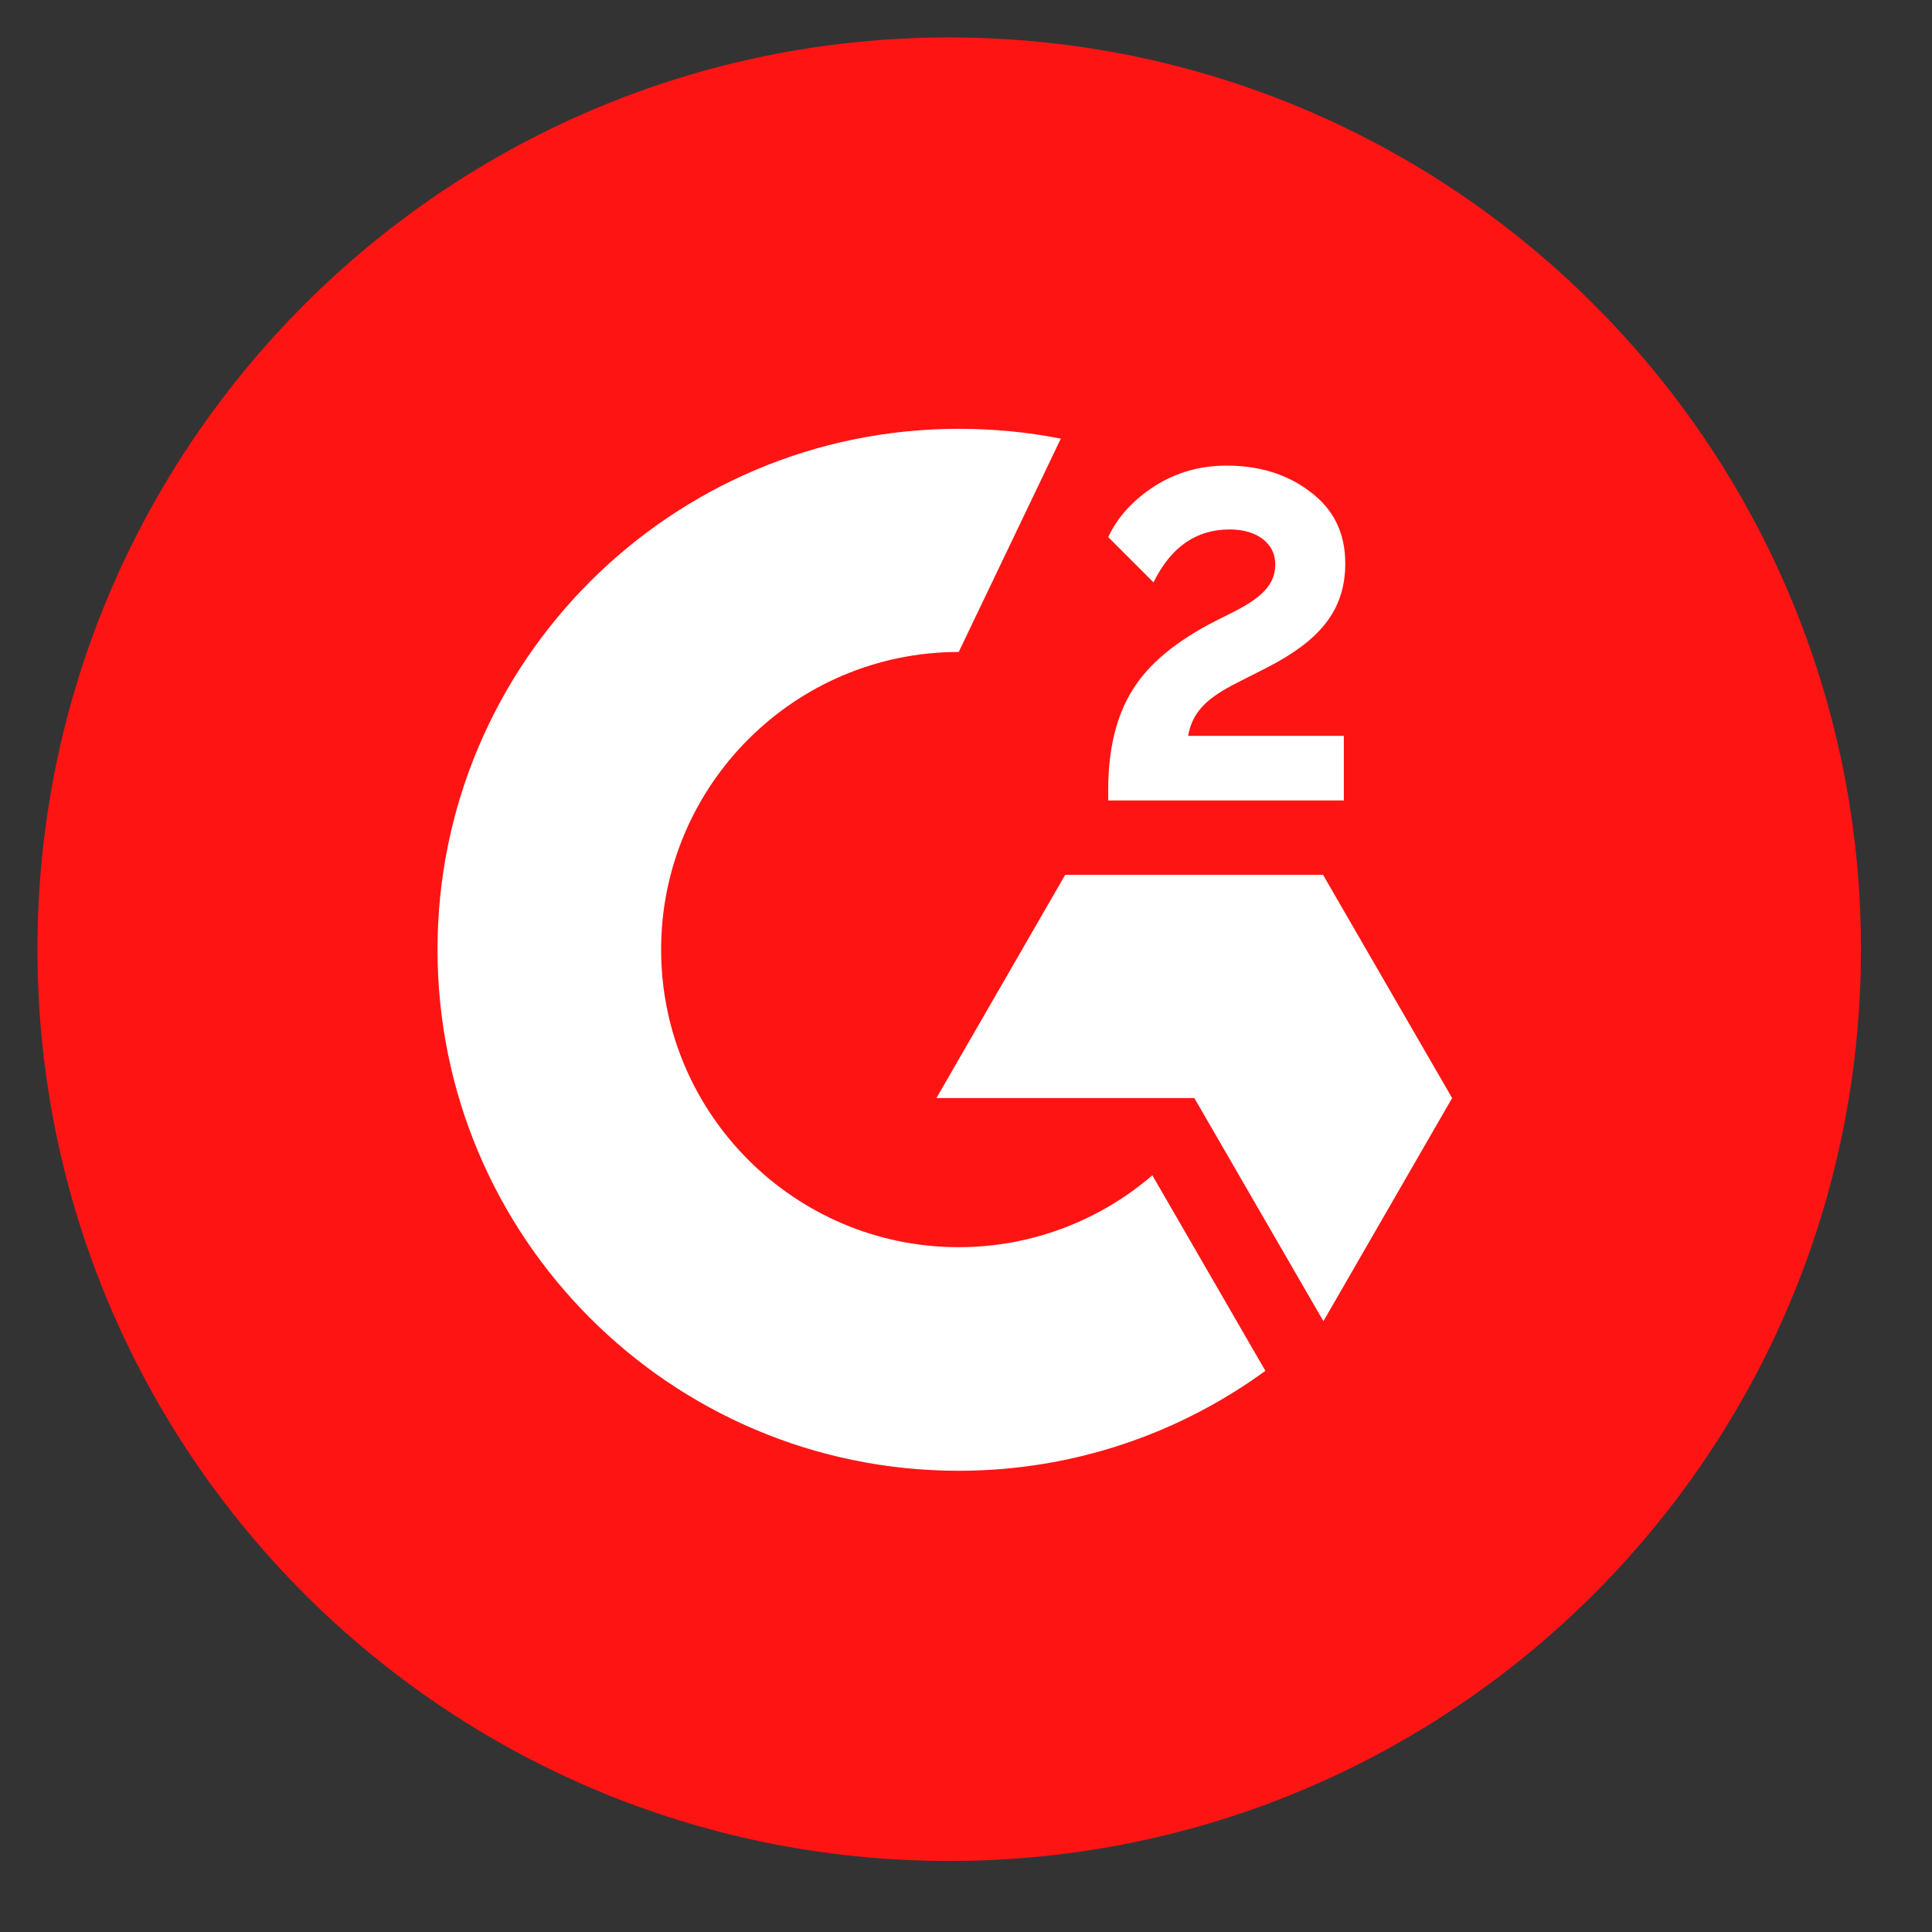 <svg width="26" height="26" viewBox="0 0 26 26" fill="none" xmlns="http://www.w3.org/2000/svg">
<rect x="0" y="0" width="26" height="26" fill="#333333" stroke="none"/>
<path d="M25.044 12.774C25.044 19.552 19.552 25.044 12.774 25.044C5.996 25.044 0.504 19.552 0.504 12.774C0.504 5.996 5.996 0.504 12.774 0.504C19.552 0.504 25.044 6.001 25.044 12.774Z" fill="#FF1414"/>
<path d="M18.085 10.772H14.914V10.624C14.914 10.085 15.022 9.638 15.238 9.29C15.454 8.936 15.827 8.627 16.367 8.352L16.612 8.229C17.049 8.008 17.162 7.817 17.162 7.591C17.162 7.321 16.927 7.125 16.549 7.125C16.097 7.125 15.758 7.361 15.523 7.837L14.914 7.228C15.047 6.944 15.263 6.718 15.547 6.536C15.837 6.355 16.156 6.266 16.504 6.266C16.941 6.266 17.319 6.379 17.628 6.615C17.947 6.85 18.104 7.174 18.104 7.582C18.104 8.234 17.736 8.632 17.049 8.985L16.661 9.182C16.249 9.388 16.048 9.574 15.989 9.903H18.085V10.772ZM17.805 11.773H14.335L12.602 14.777H16.073L17.81 17.78L19.542 14.777L17.805 11.773ZM12.902 16.784C10.693 16.784 8.897 14.988 8.897 12.779C8.897 10.57 10.693 8.774 12.902 8.774L14.276 5.903C13.829 5.815 13.373 5.771 12.902 5.771C9.03 5.771 5.888 8.912 5.888 12.779C5.888 16.651 9.025 19.793 12.902 19.793C14.443 19.793 15.871 19.292 17.029 18.448L15.508 15.817C14.811 16.416 13.898 16.784 12.902 16.784Z" fill="white"/>
</svg>
